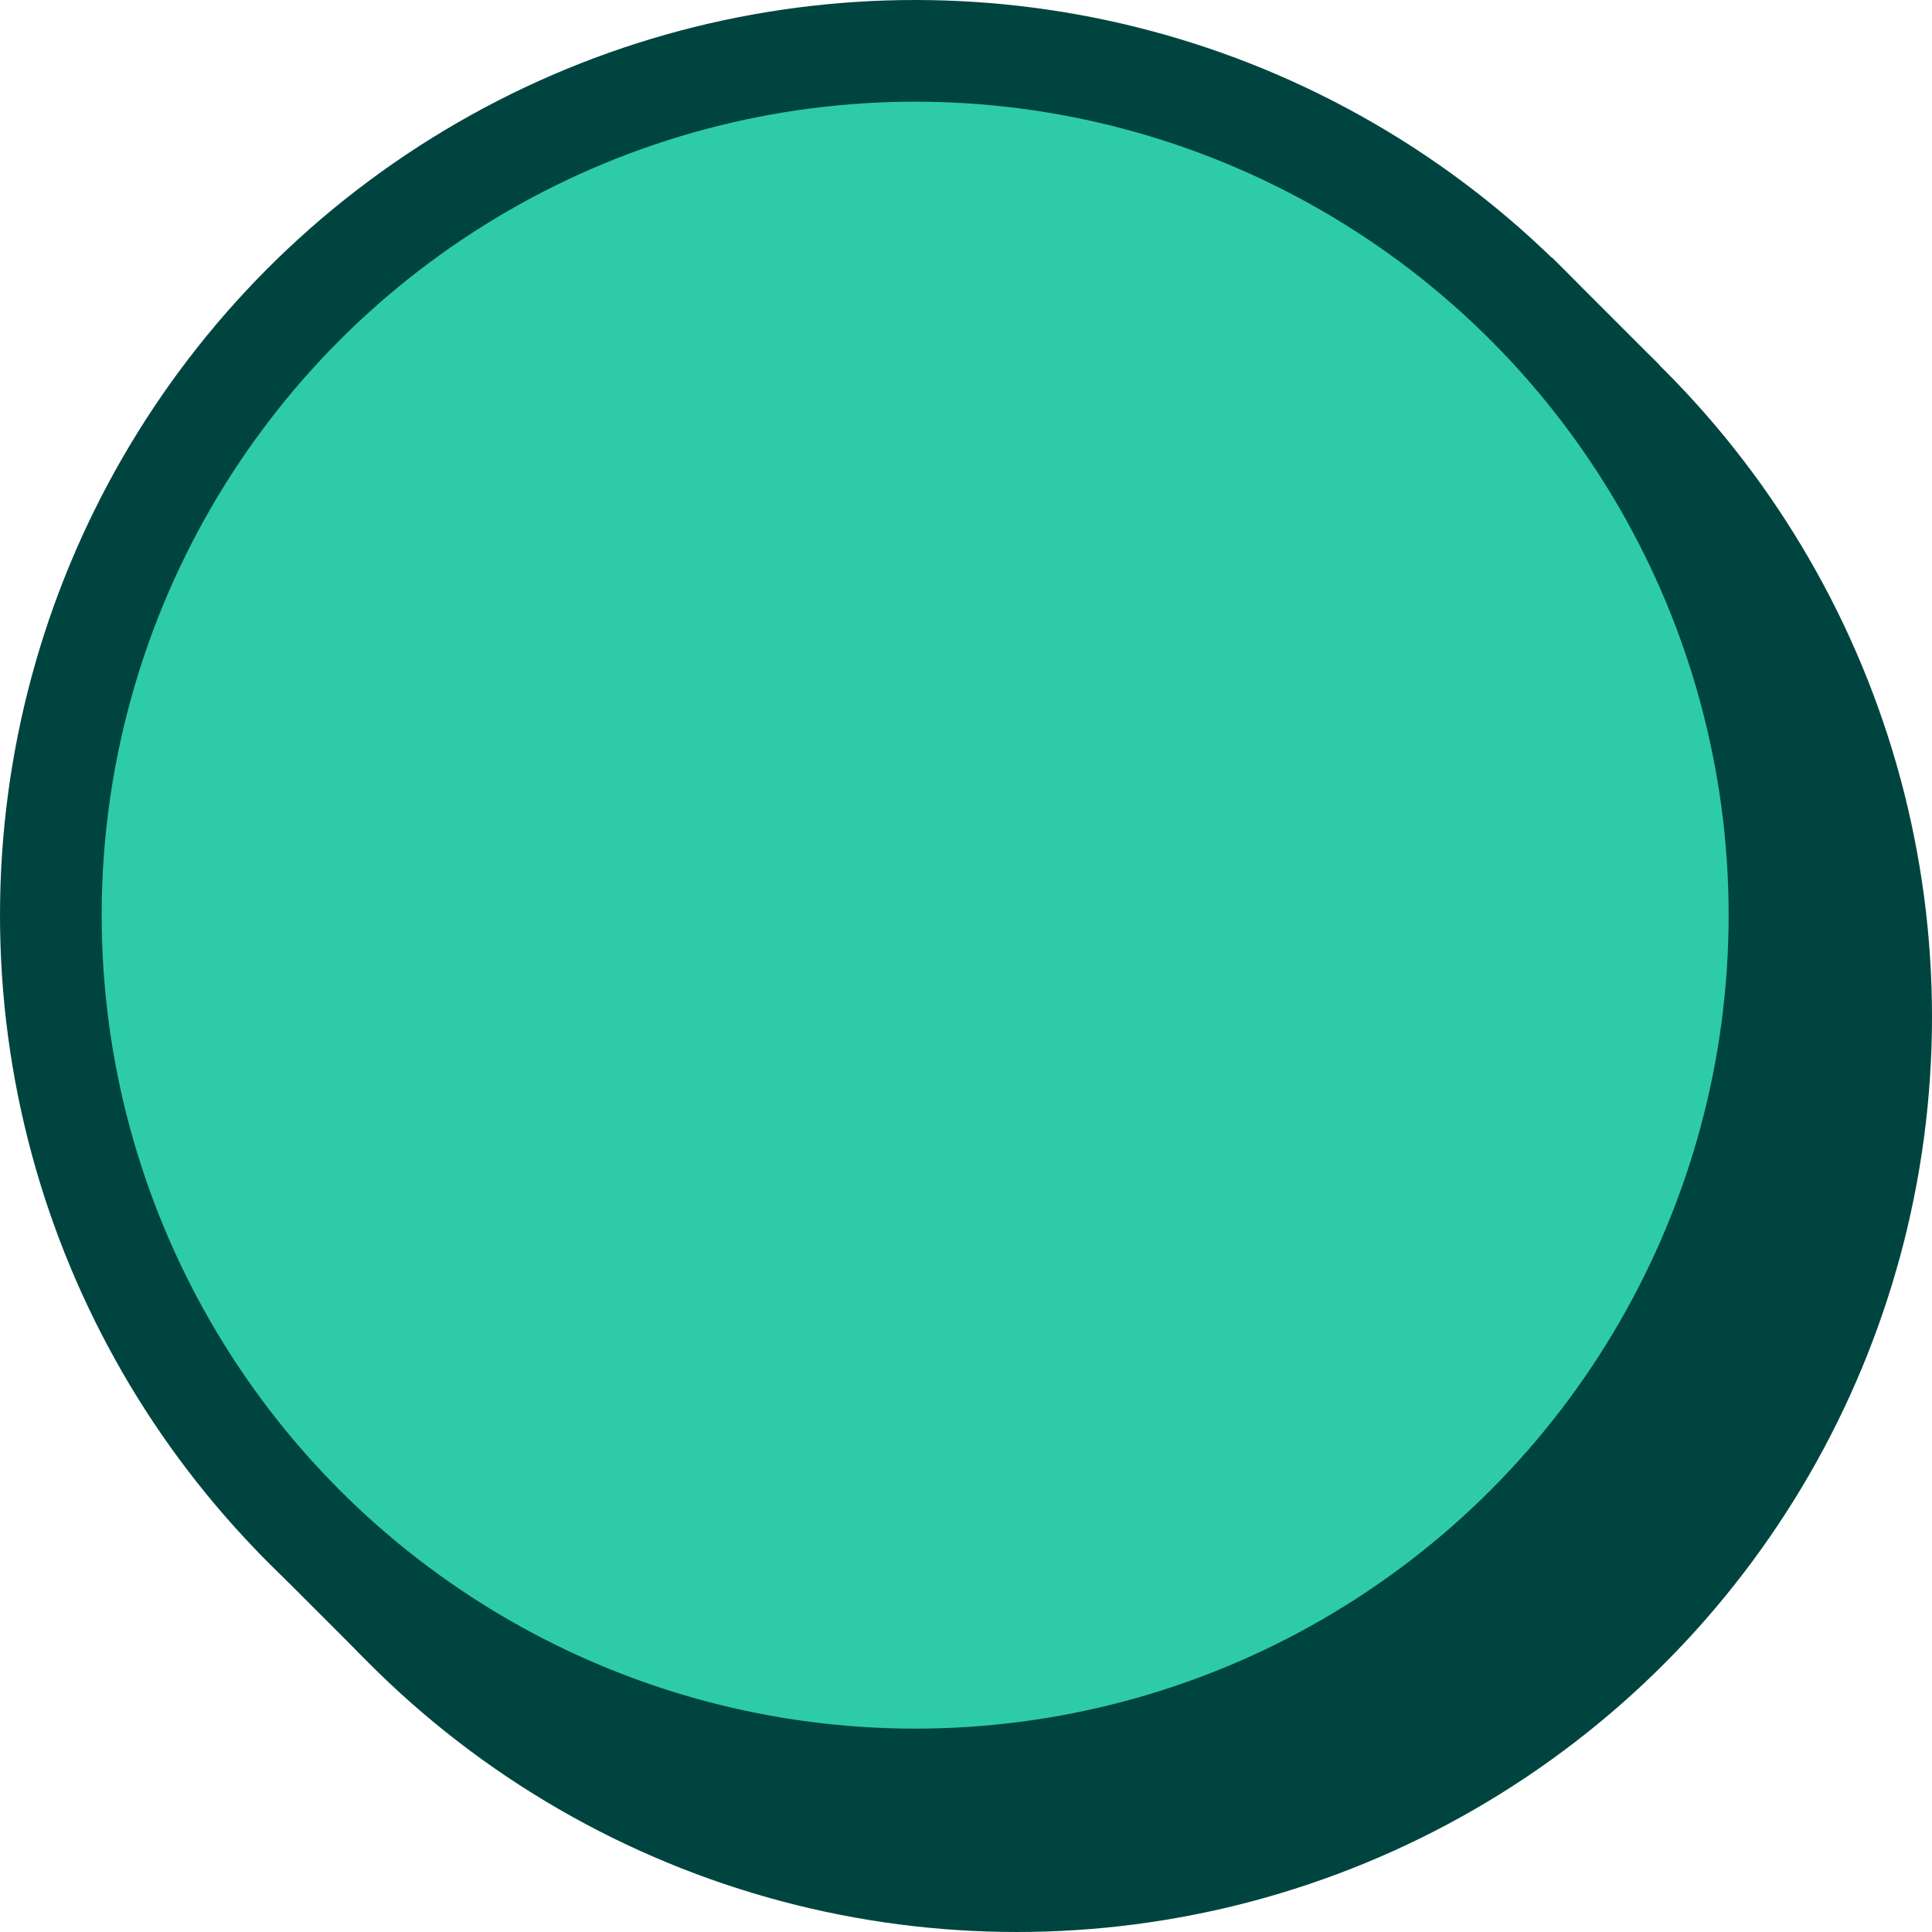 <svg
  xmlns="http://www.w3.org/2000/svg"
  fill="none"
  viewBox="0 0 38 38"
>
  <g clip-path="url(#clip0_13_8)">
    <circle cx="18" cy="18" r="18" fill="#004440" />
    <circle cx="20" cy="20" r="18" fill="#004440" />
    <rect x="30.52" y="5.06" width="3" height="36" transform="rotate(45 30.52 5.06)" fill="#004440" />
    <circle cx="18" cy="18" r="16" fill="#2DCCA7" />
  </g>
  <defs>
    <clipPath id="clip0_13_8">
      <rect width="38" height="38" fill="white" />
    </clipPath>
  </defs>
</svg>
